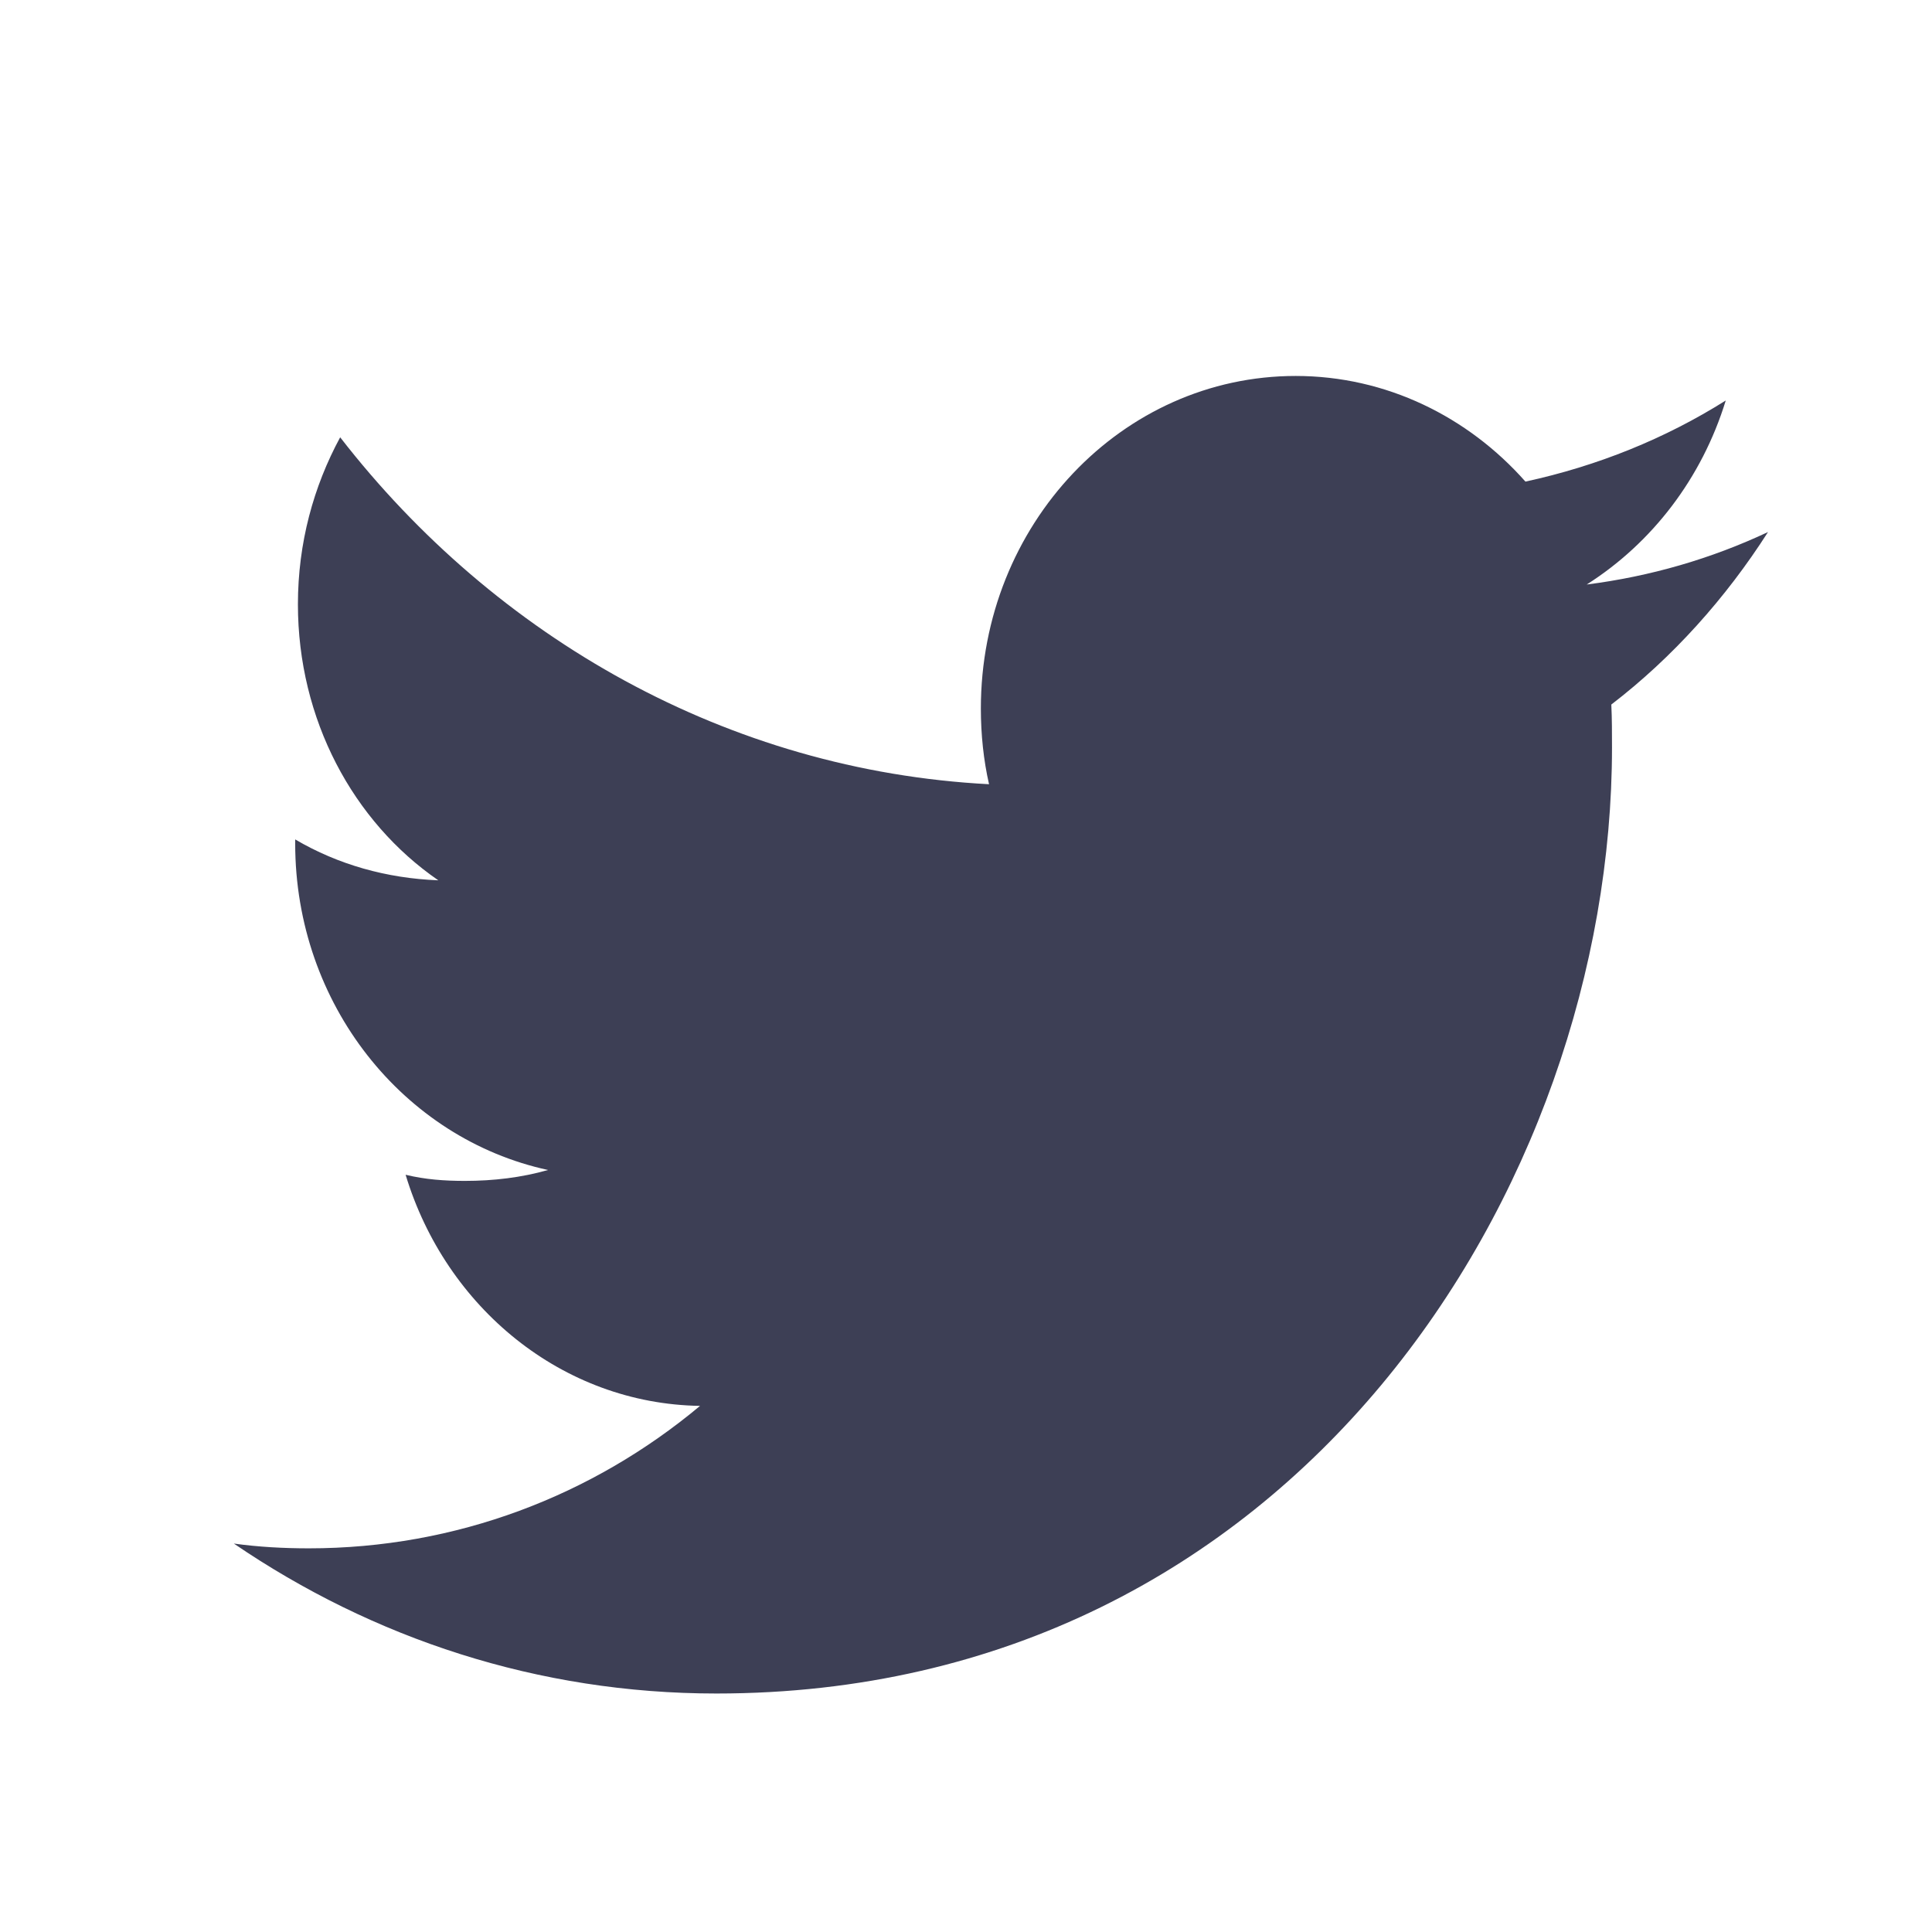 <svg version="1.1" id="twitter" xmlns="http://www.w3.org/2000/svg" xmlns:xlink="http://www.w3.org/1999/xlink" x="0px" y="0px" width="28.346px" height="28.346px" viewBox="0 0 28.346 28.346" enable-background="new 0 0 28.346 28.346" xml:space="preserve"><g><path fill="#3d3f55" d="M25.94,7.806c-0.83,0.39-1.72,0.65-2.66,0.77c0.96-0.61,1.69-1.56,2.04-2.7c-0.89,0.56-1.88,0.96-2.939,1.19c-0.84-0.95-2.041-1.55-3.371-1.55c-2.549,0-4.619,2.18-4.619,4.88c0,0.38,0.04,0.76,0.12,1.11c-3.83-0.2-7.24-2.15-9.52-5.09c-0.39,0.72-0.62,1.55-0.62,2.45c0,1.69,0.81,3.19,2.06,4.05c-0.76-0.03-1.47-0.23-2.1-0.6v0.06c0,2.36,1.59,4.331,3.71,4.79c-0.39,0.111-0.8,0.16-1.22,0.16c-0.3,0-0.58-0.02-0.87-0.09c0.59,1.95,2.3,3.36,4.32,3.391c-1.58,1.32-3.58,2.09-5.74,2.09c-0.37,0-0.74-0.02-1.1-0.07c2.04,1.391,4.46,2.2,7.08,2.2c8.49,0,13.14-7.44,13.14-13.88c0-0.21,0-0.42-0.01-0.63C24.541,9.646,25.32,8.776,25.94,7.806z"></path></g></svg>